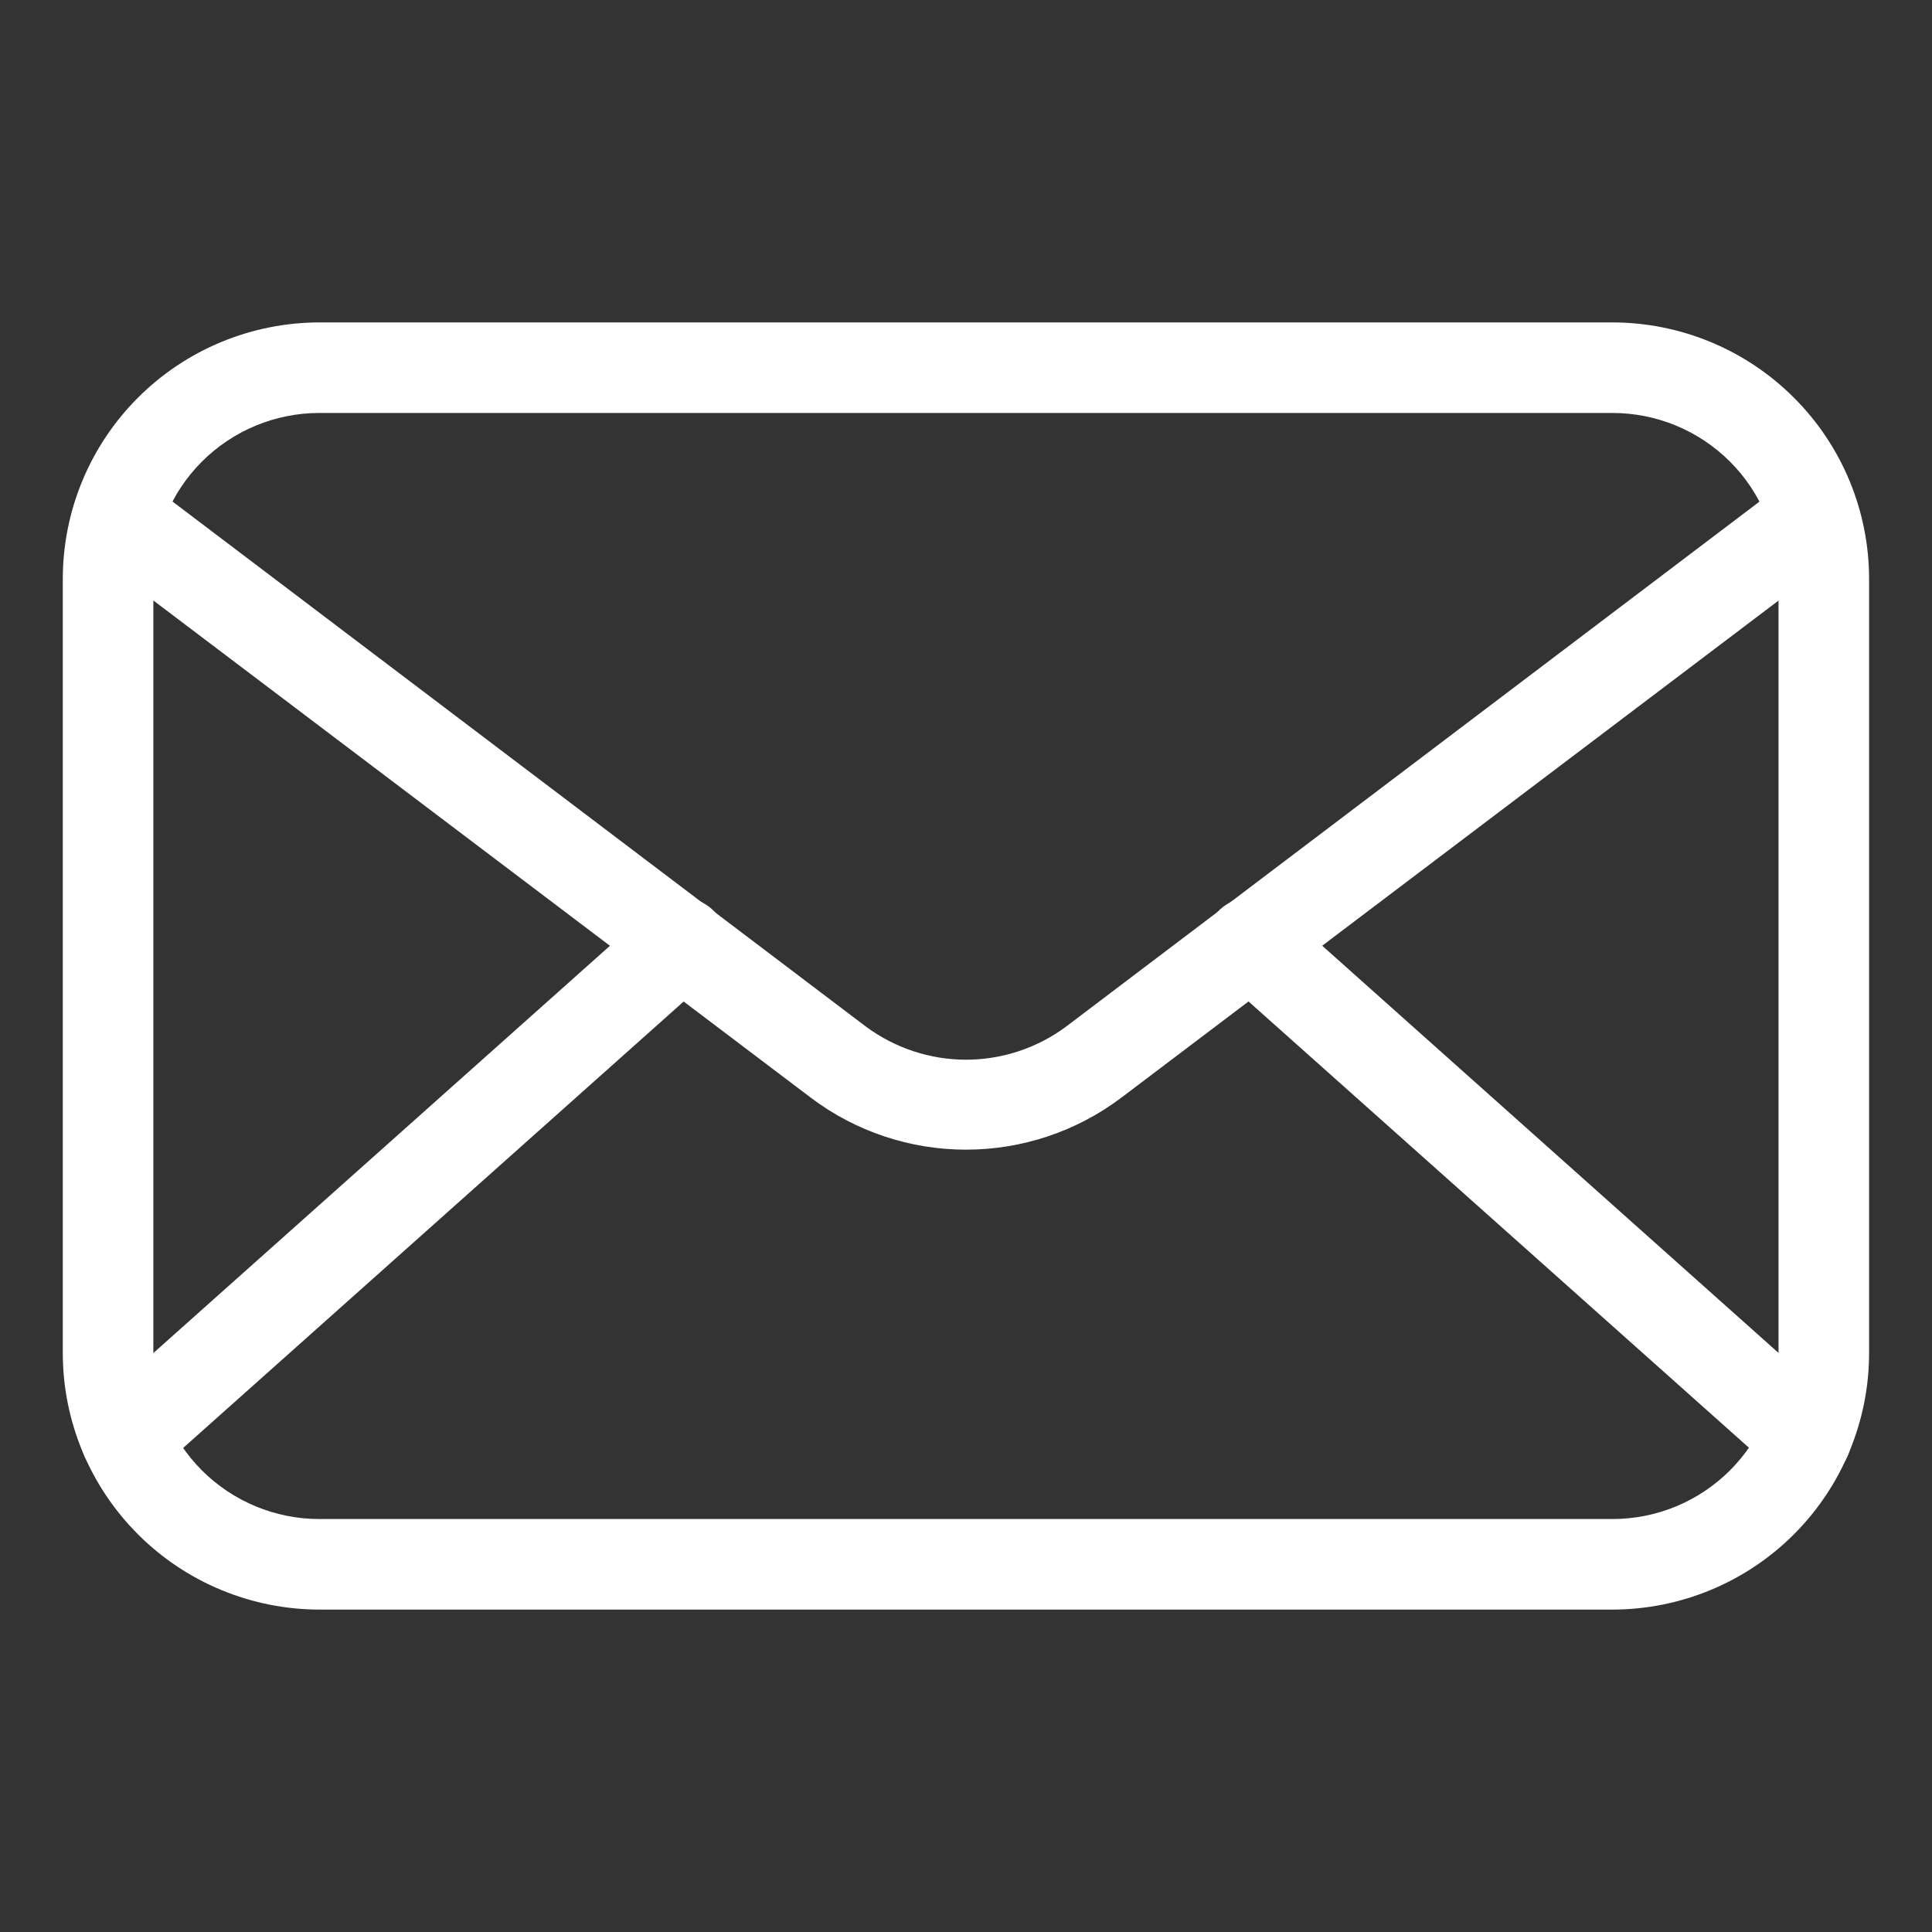 <svg width="16" height="16" viewBox="0 0 16 16" fill="none" xmlns="http://www.w3.org/2000/svg">
<rect x="0" y="0" width="16" height="16" fill="#333333" stroke="none"/>
<path d="M13.354 13.33H2.645C2.081 13.329 1.541 13.105 1.143 12.707C0.744 12.308 0.52 11.768 0.52 11.205V4.795C0.52 4.232 0.744 3.691 1.143 3.293C1.541 2.895 2.081 2.671 2.645 2.67H13.354C13.918 2.671 14.458 2.895 14.856 3.293C15.255 3.691 15.479 4.232 15.479 4.795V11.205C15.479 11.768 15.255 12.308 14.856 12.707C14.458 13.105 13.918 13.329 13.354 13.33ZM2.645 3.42C2.28 3.42 1.93 3.565 1.672 3.823C1.414 4.081 1.27 4.43 1.27 4.795V11.205C1.27 11.57 1.414 11.919 1.672 12.177C1.93 12.435 2.28 12.58 2.645 12.58H13.354C13.719 12.58 14.069 12.435 14.327 12.177C14.585 11.919 14.729 11.57 14.729 11.205V4.795C14.729 4.43 14.585 4.081 14.327 3.823C14.069 3.565 13.719 3.42 13.354 3.42H2.645Z" fill="white"/>
<path d="M8 9.521C7.538 9.521 7.087 9.371 6.718 9.093L0.88 4.678C0.839 4.649 0.804 4.612 0.777 4.569C0.751 4.527 0.733 4.479 0.725 4.429C0.717 4.379 0.72 4.328 0.732 4.28C0.744 4.231 0.766 4.185 0.797 4.145C0.827 4.105 0.865 4.071 0.909 4.046C0.953 4.021 1.001 4.005 1.051 3.999C1.101 3.993 1.152 3.997 1.2 4.011C1.249 4.025 1.294 4.049 1.333 4.081L7.17 8.501C7.41 8.679 7.701 8.776 8 8.776C8.299 8.776 8.591 8.679 8.83 8.501L14.668 4.081C14.707 4.049 14.752 4.025 14.8 4.011C14.849 3.997 14.899 3.993 14.949 3.999C14.999 4.005 15.048 4.021 15.091 4.046C15.135 4.071 15.173 4.105 15.204 4.145C15.234 4.185 15.256 4.231 15.268 4.28C15.281 4.328 15.283 4.379 15.275 4.429C15.268 4.479 15.25 4.527 15.223 4.569C15.197 4.612 15.162 4.649 15.12 4.678L9.283 9.093C8.913 9.371 8.463 9.521 8 9.521Z" fill="white"/>
<path d="M1.044 12.284C0.967 12.285 0.893 12.262 0.83 12.219C0.768 12.175 0.72 12.114 0.693 12.043C0.665 11.972 0.661 11.895 0.679 11.821C0.697 11.747 0.737 11.68 0.794 11.63L5.394 7.527C5.468 7.461 5.565 7.427 5.665 7.432C5.764 7.438 5.857 7.483 5.924 7.557C5.99 7.631 6.024 7.729 6.018 7.828C6.013 7.928 5.968 8.021 5.894 8.087L1.294 12.19C1.225 12.252 1.136 12.286 1.044 12.284ZM14.959 12.284C14.866 12.286 14.777 12.252 14.709 12.19L10.108 8.087C10.034 8.021 9.989 7.928 9.984 7.828C9.978 7.729 10.012 7.631 10.079 7.557C10.145 7.483 10.238 7.438 10.337 7.432C10.437 7.427 10.534 7.461 10.608 7.527L15.206 11.63C15.263 11.68 15.303 11.747 15.321 11.821C15.339 11.895 15.334 11.972 15.307 12.043C15.28 12.114 15.232 12.175 15.169 12.219C15.106 12.262 15.032 12.285 14.956 12.284H14.959Z" fill="white"/>
</svg>
